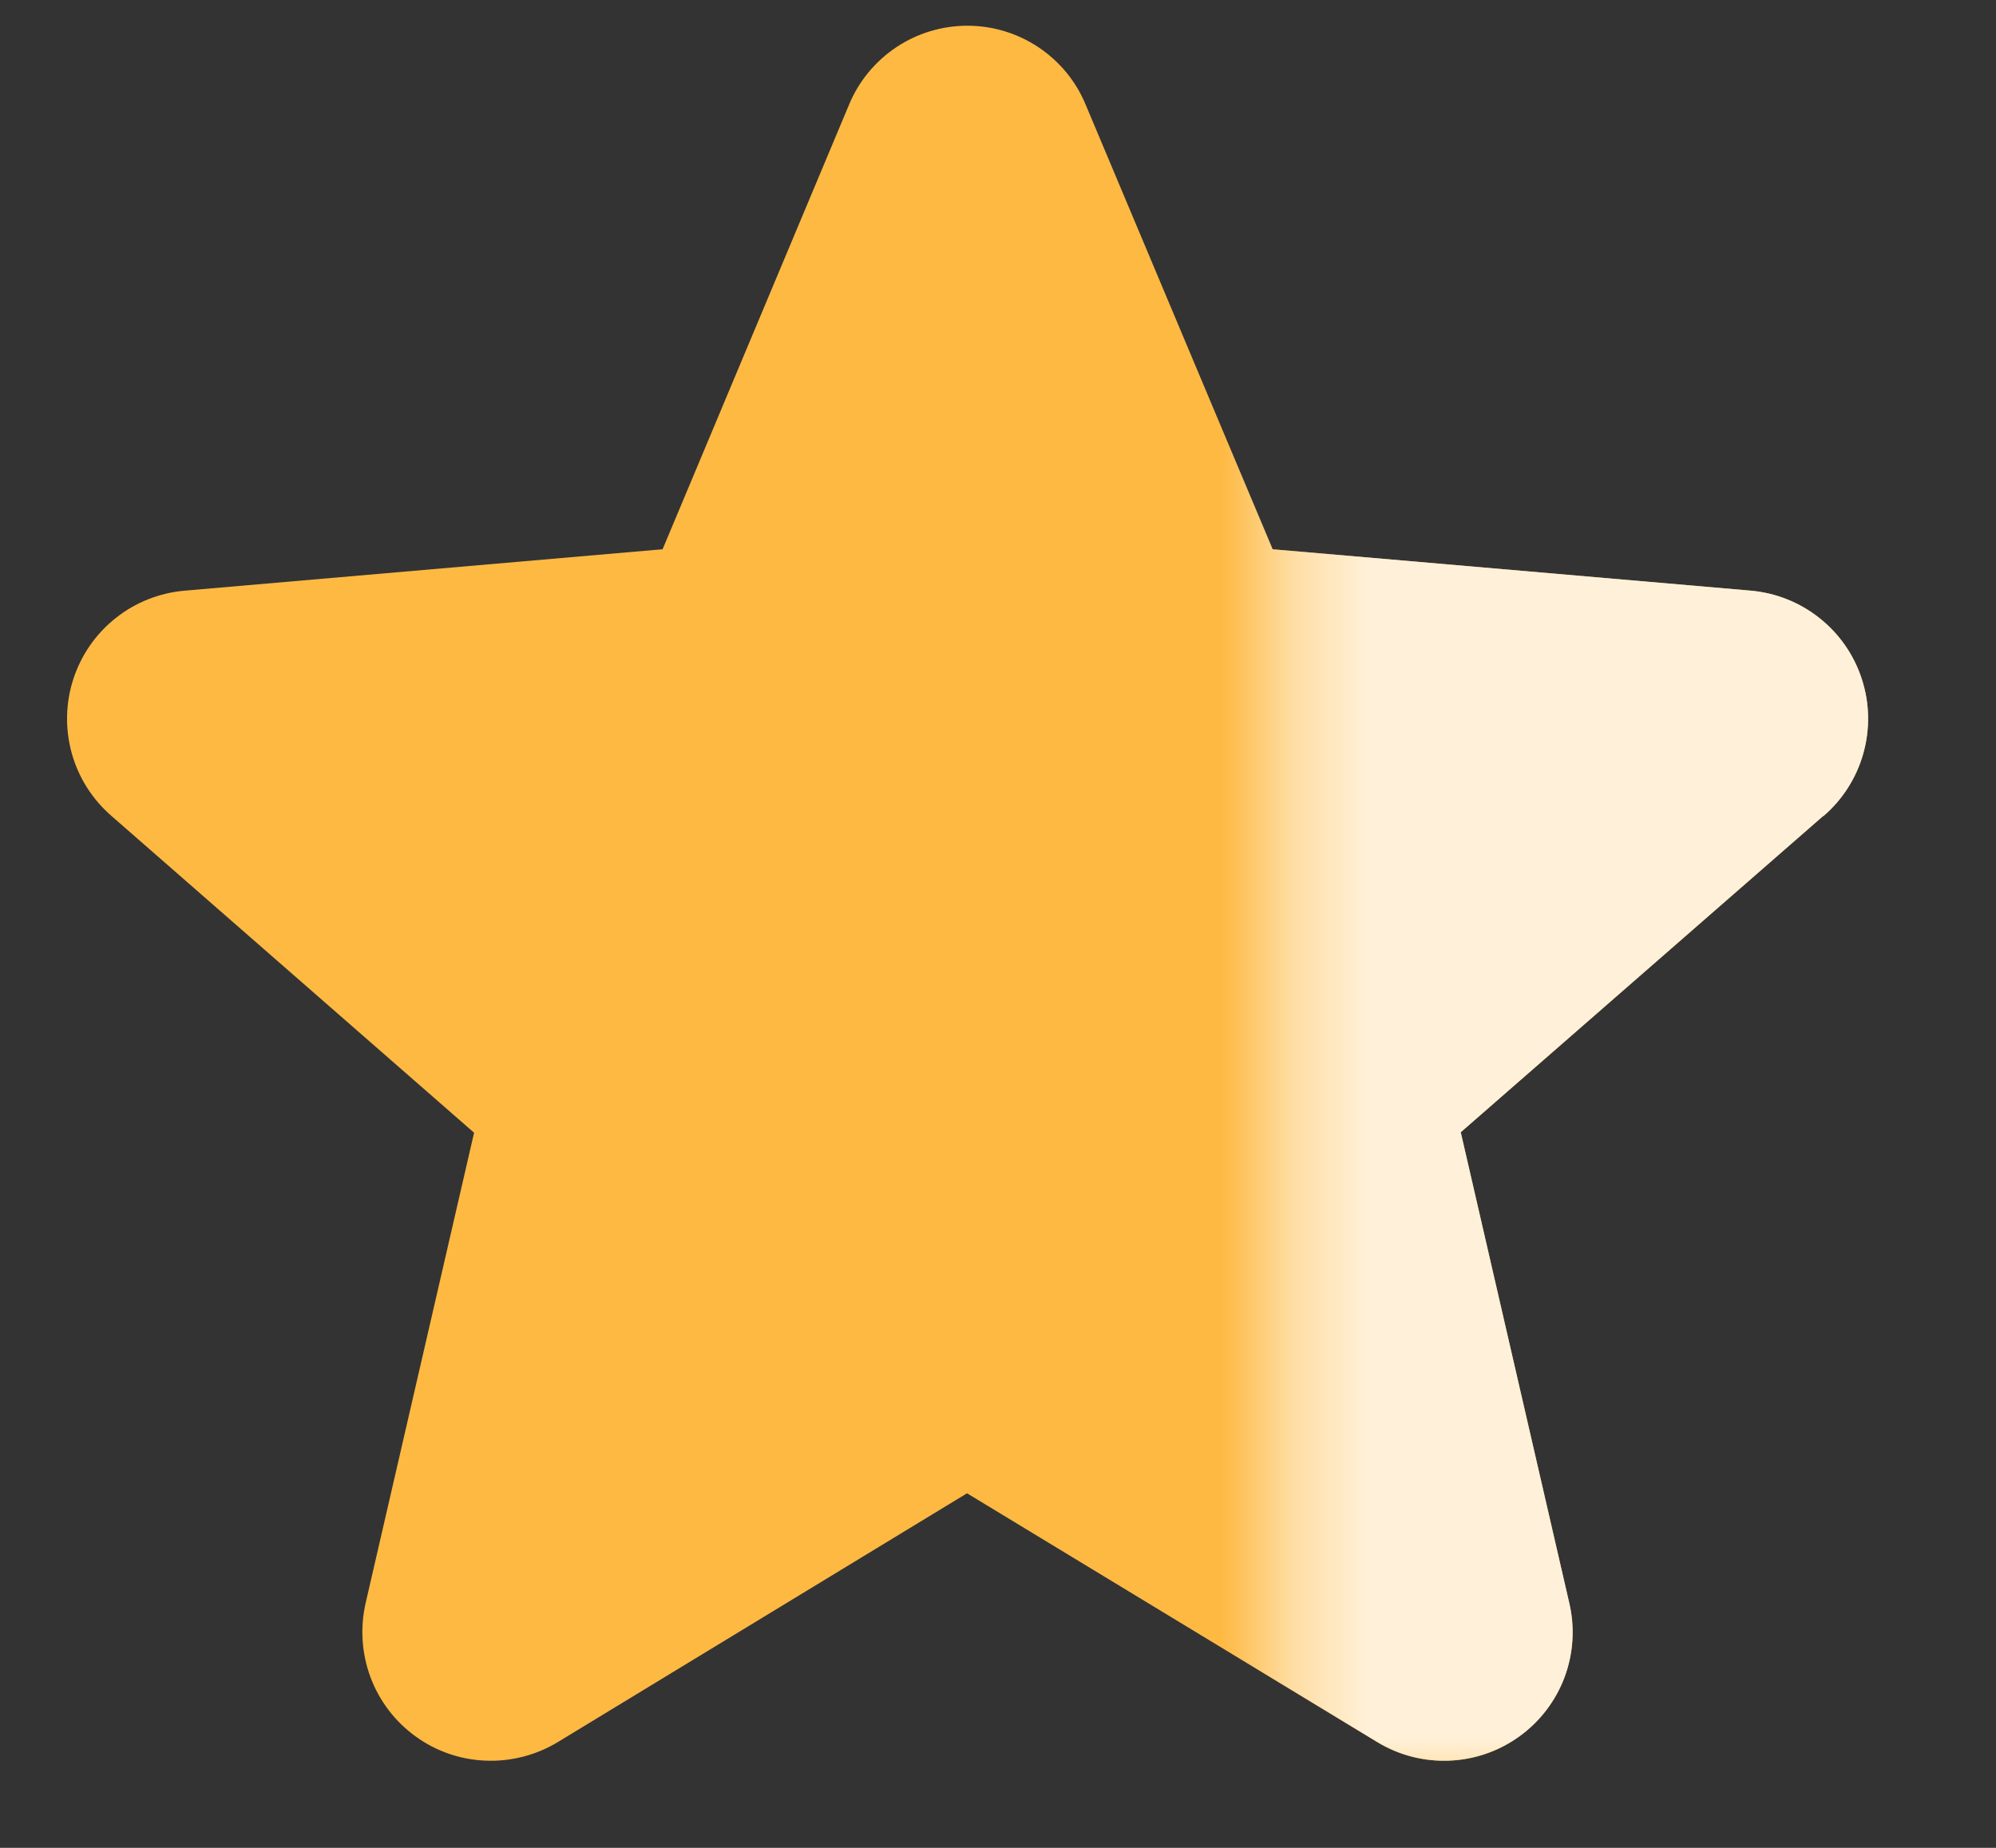 <svg width="27" height="25" viewBox="0 0 27 25" fill="none" xmlns="http://www.w3.org/2000/svg">
<rect x="0" y="0" width="27" height="25" fill="#333333" stroke="none"/>
<path d="M24.661 11.041L19.759 15.319L21.227 21.688C21.305 22.021 21.283 22.369 21.164 22.69C21.045 23.01 20.833 23.288 20.556 23.489C20.28 23.691 19.95 23.806 19.609 23.82C19.267 23.835 18.929 23.749 18.636 23.573L13.081 20.203L7.539 23.573C7.245 23.749 6.906 23.835 6.565 23.82C6.223 23.806 5.893 23.691 5.617 23.489C5.341 23.288 5.13 23.01 5.011 22.69C4.892 22.369 4.87 22.021 4.946 21.688L6.413 15.325L1.51 11.041C1.251 10.817 1.063 10.522 0.971 10.192C0.879 9.862 0.886 9.513 0.992 9.187C1.098 8.861 1.297 8.574 1.566 8.361C1.834 8.148 2.16 8.02 2.501 7.991L8.963 7.431L11.486 1.414C11.617 1.098 11.84 0.829 12.124 0.639C12.409 0.449 12.744 0.348 13.086 0.348C13.428 0.348 13.762 0.449 14.047 0.639C14.332 0.829 14.554 1.098 14.685 1.414L17.215 7.431L23.677 7.991C24.017 8.02 24.342 8.148 24.611 8.361C24.879 8.574 25.079 8.861 25.184 9.187C25.291 9.513 25.298 9.862 25.205 10.192C25.113 10.522 24.926 10.817 24.666 11.041H24.661Z" fill="#FEB942"/>
<mask id="mask0_680_4076" style="mask-type:alpha" maskUnits="userSpaceOnUse" x="17" y="5" width="10" height="20">
<g opacity="0.8">
<path d="M17.347 5.407H26.201V24.378H17.347V5.407Z" fill="white"/>
</g>
</mask>
<g mask="url(#mask0_680_4076)">
<path d="M24.662 11.04L19.76 15.318L21.228 21.687C21.306 22.02 21.284 22.369 21.165 22.689C21.045 23.01 20.834 23.288 20.557 23.489C20.281 23.69 19.951 23.805 19.61 23.82C19.268 23.835 18.93 23.749 18.637 23.572L13.082 20.203L7.538 23.572C7.246 23.749 6.907 23.835 6.566 23.82C6.224 23.805 5.895 23.69 5.618 23.489C5.342 23.288 5.131 23.01 5.012 22.689C4.892 22.369 4.871 22.02 4.947 21.687L6.414 15.325L1.511 11.04C1.252 10.817 1.064 10.521 0.972 10.192C0.88 9.862 0.887 9.512 0.993 9.186C1.098 8.861 1.298 8.573 1.566 8.361C1.835 8.148 2.159 8.019 2.502 7.99L8.964 7.431L11.487 1.414C11.618 1.098 11.84 0.828 12.125 0.639C12.41 0.449 12.744 0.348 13.086 0.348C13.428 0.348 13.763 0.449 14.048 0.639C14.332 0.828 14.555 1.098 14.686 1.414L17.216 7.431L23.676 7.99C24.018 8.019 24.343 8.148 24.611 8.361C24.88 8.573 25.08 8.861 25.185 9.186C25.292 9.512 25.298 9.862 25.206 10.192C25.114 10.521 24.926 10.817 24.667 11.04H24.662Z" fill="white"/>
</g>
</svg>
